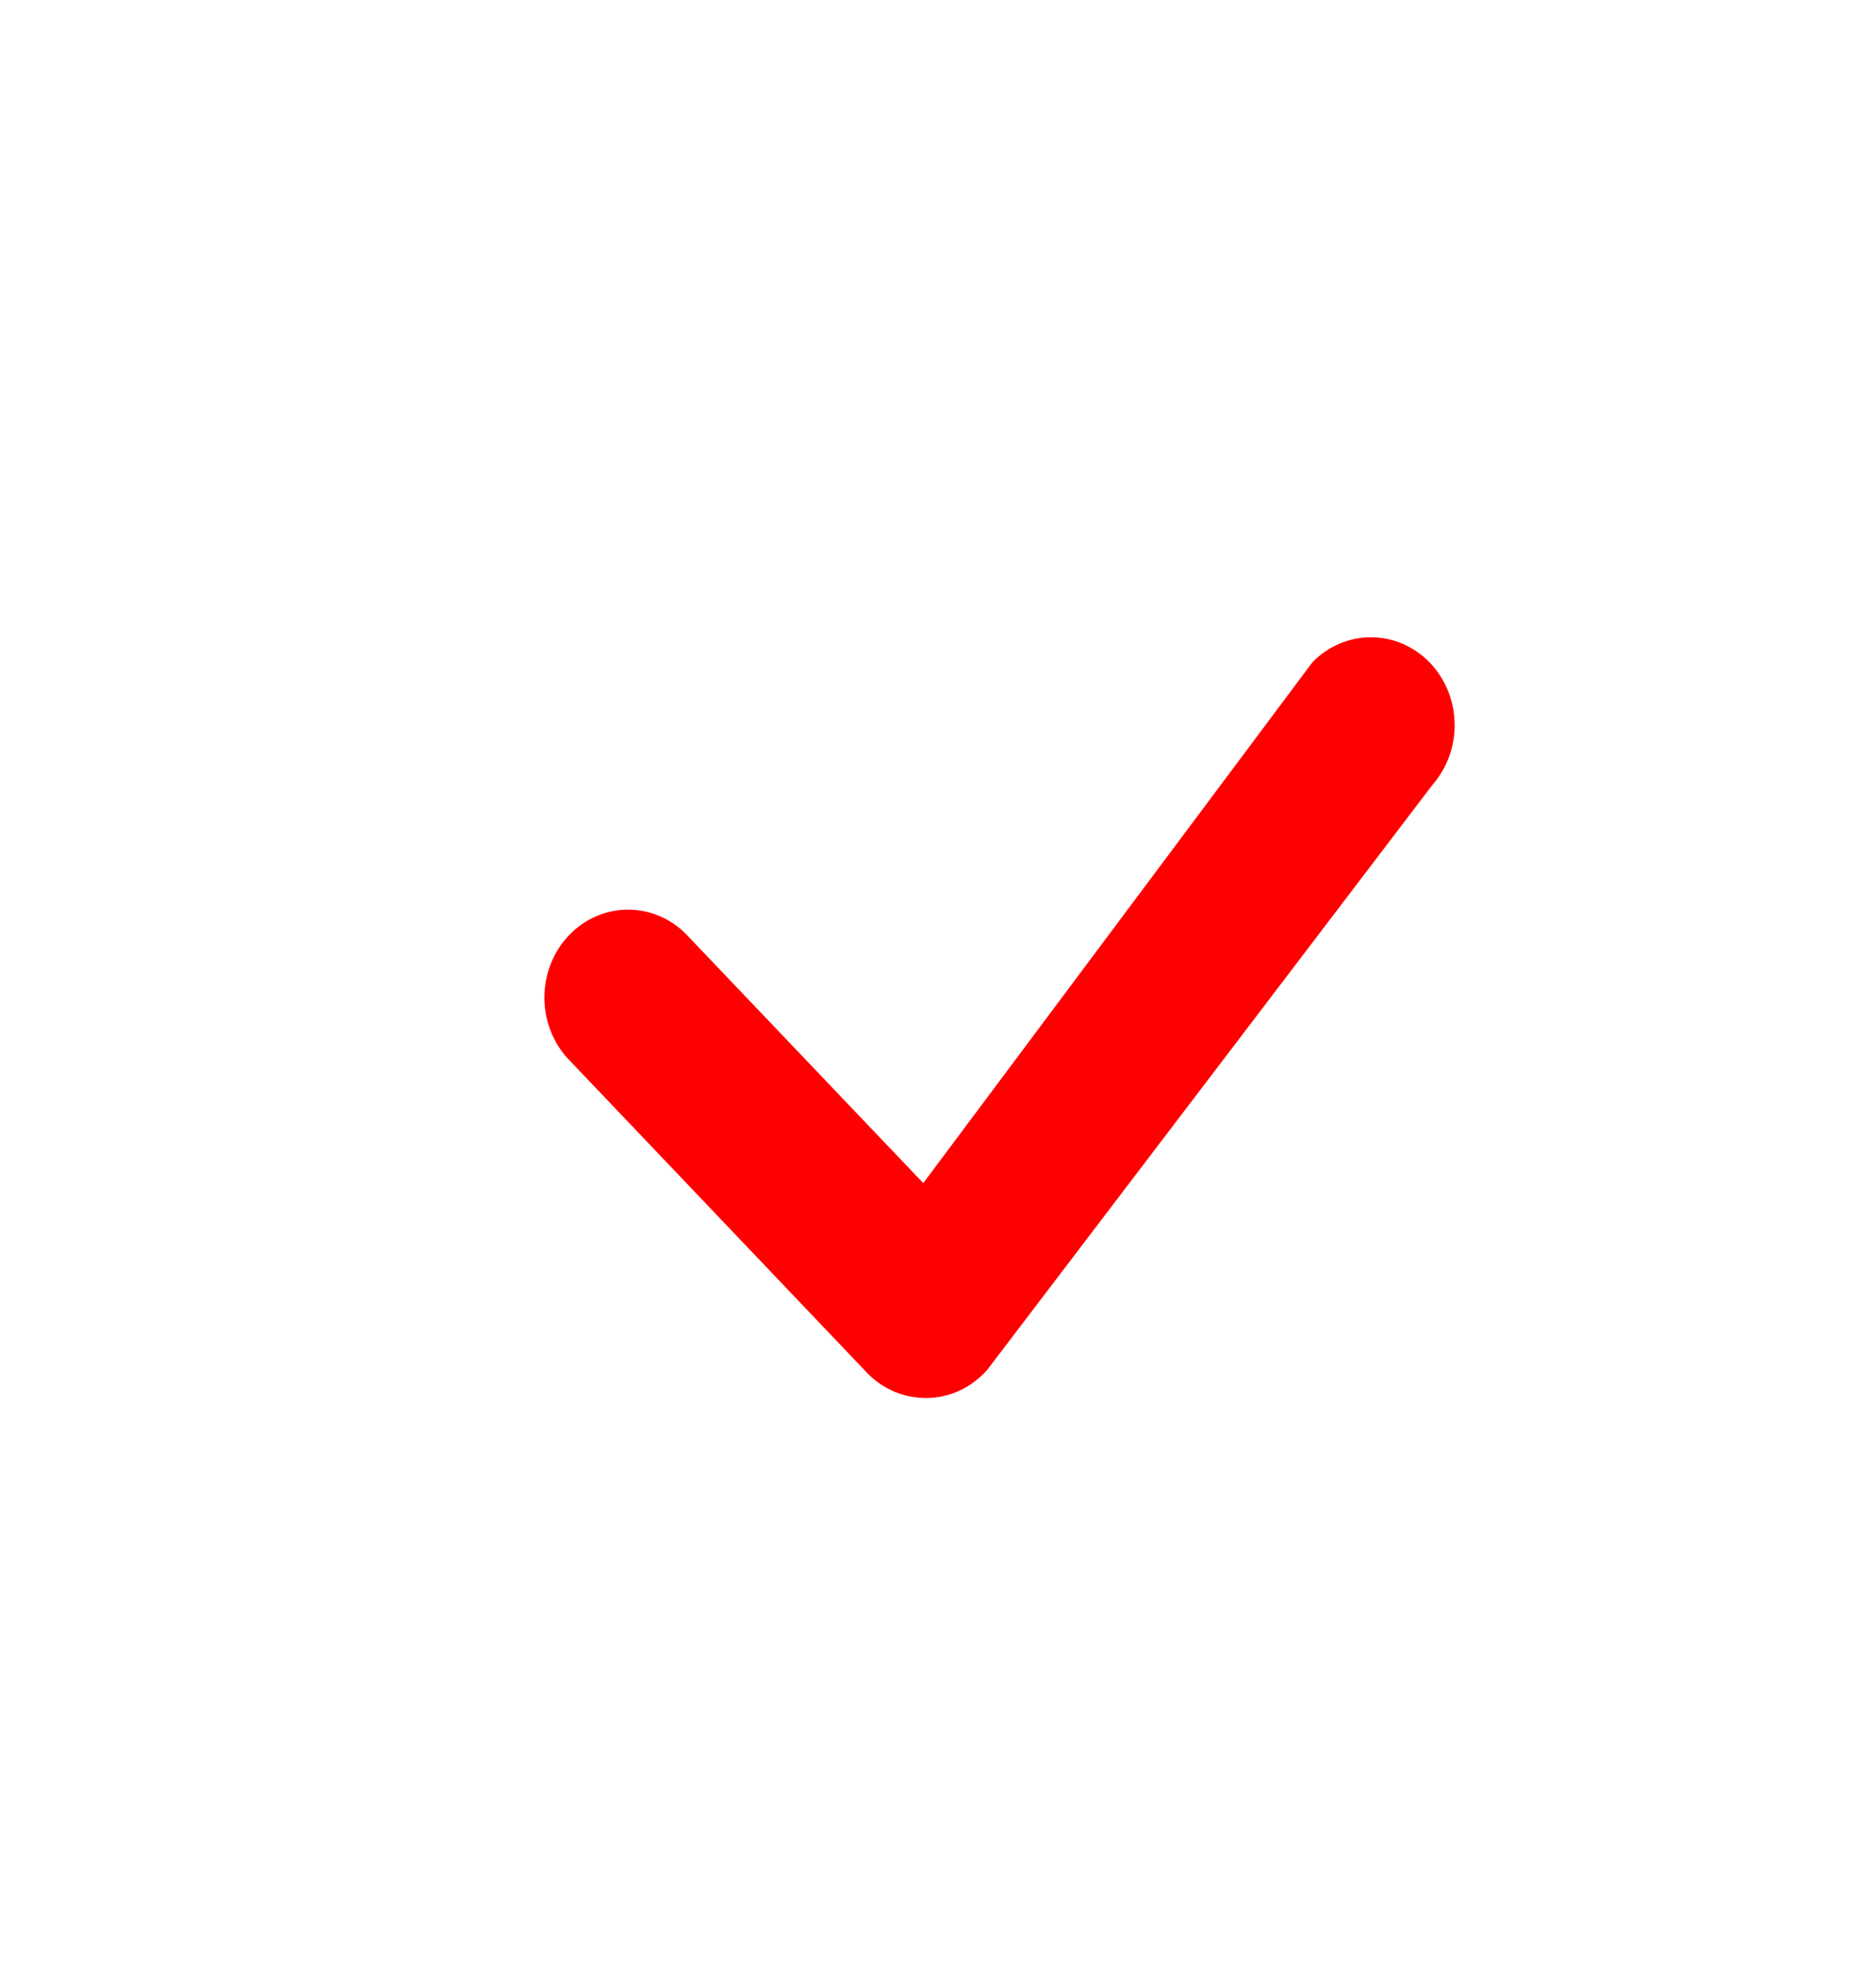 <svg width="21" height="22" viewBox="0 0 21 22" fill="none" xmlns="http://www.w3.org/2000/svg">
<path d="M14.7 7.402C14.876 7.226 15.11 7.129 15.353 7.131C15.596 7.133 15.829 7.234 16.003 7.412C16.176 7.591 16.277 7.834 16.283 8.089C16.29 8.344 16.201 8.592 16.037 8.78L11.05 15.33C10.964 15.427 10.86 15.505 10.745 15.559C10.63 15.613 10.506 15.642 10.38 15.644C10.254 15.646 10.129 15.622 10.012 15.573C9.895 15.523 9.789 15.45 9.7 15.356L6.392 11.883C6.3 11.793 6.226 11.684 6.175 11.563C6.124 11.443 6.096 11.312 6.094 11.18C6.092 11.048 6.115 10.917 6.162 10.794C6.209 10.672 6.279 10.56 6.368 10.467C6.457 10.373 6.563 10.3 6.68 10.25C6.797 10.201 6.922 10.176 7.048 10.179C7.174 10.181 7.298 10.21 7.413 10.264C7.528 10.318 7.631 10.395 7.717 10.492L10.335 13.239L14.676 7.431L14.7 7.402Z" fill="#FF0000"/>
</svg>
